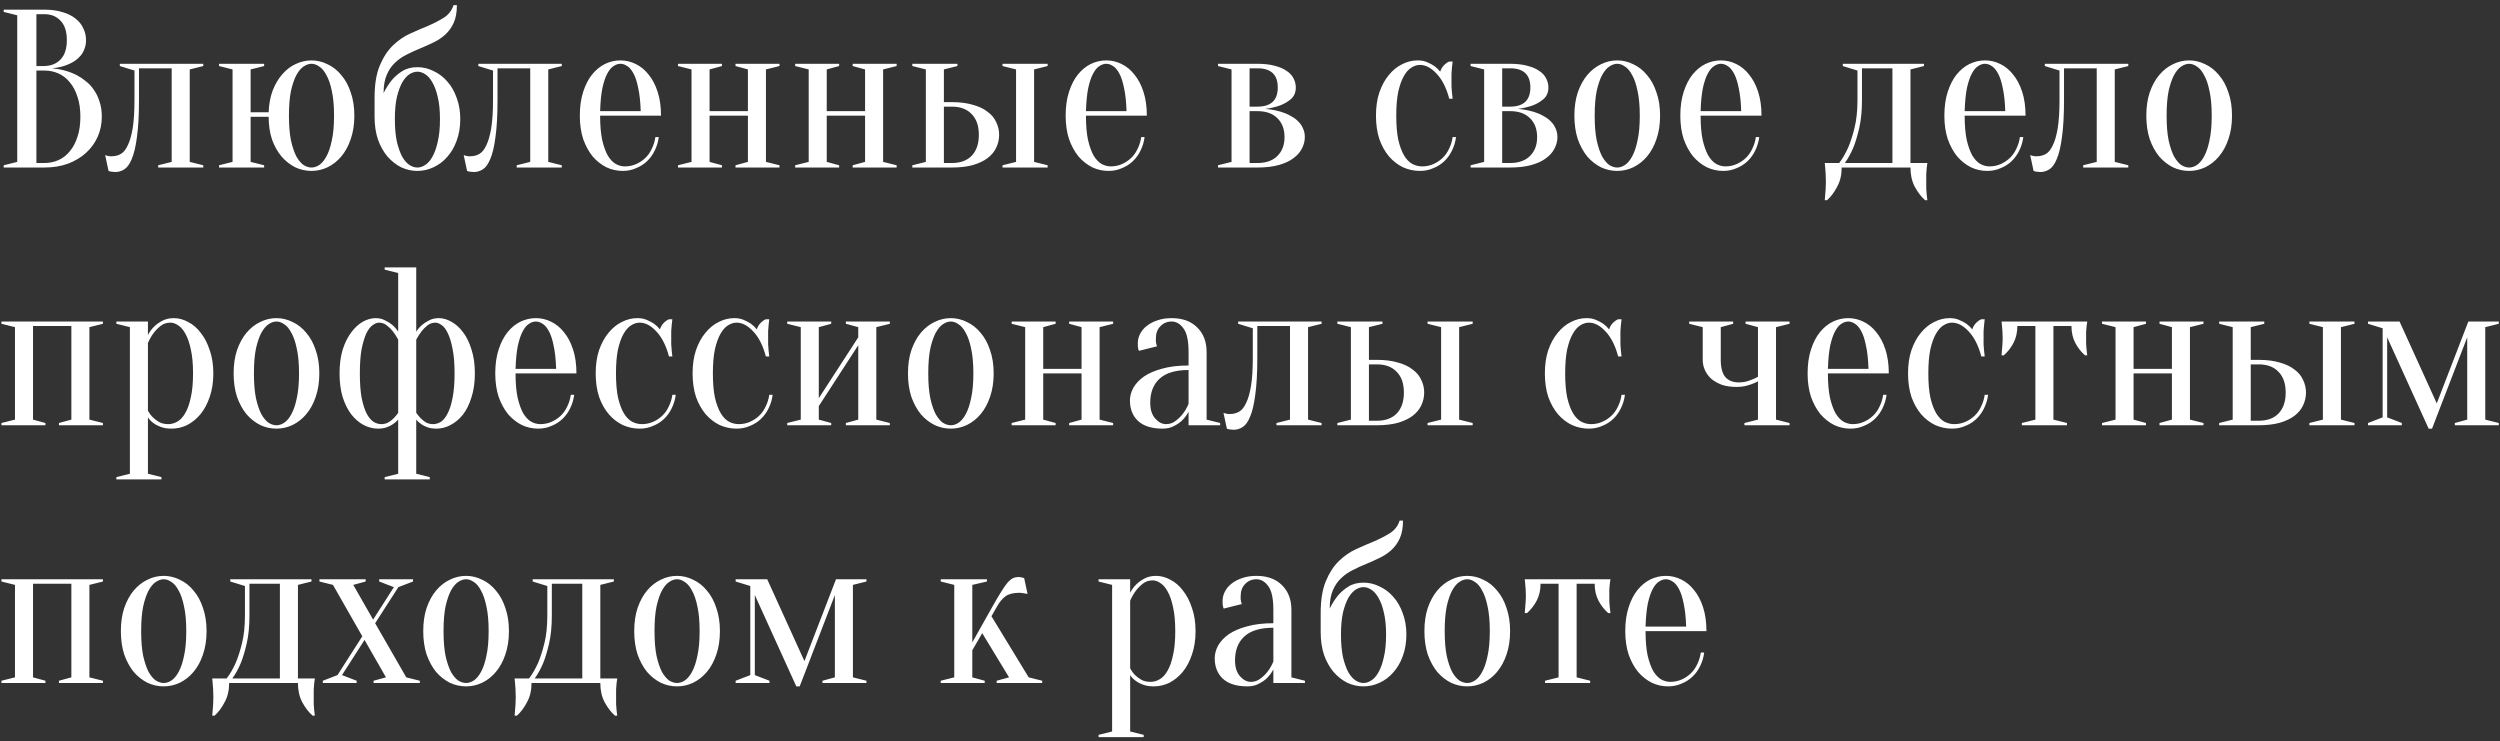 <?xml version="1.0" encoding="UTF-8"?> <svg xmlns="http://www.w3.org/2000/svg" width="388" height="115" viewBox="0 0 388 115" fill="none"><rect x="0" y="0" width="388" height="115" fill="#333333" stroke="none"/> <path d="M0.575 26V25.65L2.675 25.125V2.375L0.575 1.85V1.5H6.875C7.972 1.5 8.917 1.628 9.71 1.885C10.527 2.118 11.203 2.457 11.74 2.9C12.277 3.32 12.673 3.822 12.93 4.405C13.21 4.965 13.35 5.572 13.35 6.225C13.35 6.738 13.268 7.193 13.105 7.59C12.965 7.987 12.767 8.337 12.51 8.64C12.277 8.92 11.997 9.177 11.67 9.41C11.367 9.62 11.052 9.795 10.725 9.935C9.955 10.285 9.08 10.507 8.1 10.6C9.547 10.74 10.83 11.102 11.95 11.685C12.44 11.942 12.907 12.257 13.35 12.63C13.817 12.98 14.225 13.423 14.575 13.96C14.948 14.473 15.24 15.08 15.45 15.78C15.683 16.457 15.8 17.238 15.8 18.125C15.8 19.222 15.59 20.248 15.17 21.205C14.75 22.162 14.143 23.002 13.35 23.725C12.58 24.425 11.647 24.985 10.55 25.405C9.453 25.802 8.228 26 6.875 26H0.575ZM5.65 10.95V25.3H6.875C7.668 25.3 8.403 25.148 9.08 24.845C9.757 24.542 10.34 24.087 10.83 23.48C11.343 22.873 11.74 22.127 12.02 21.24C12.323 20.353 12.475 19.315 12.475 18.125C12.475 16.935 12.323 15.897 12.02 15.01C11.74 14.123 11.343 13.377 10.83 12.77C10.34 12.163 9.757 11.708 9.08 11.405C8.403 11.102 7.668 10.95 6.875 10.95H5.65ZM5.65 10.25H6.875C7.925 10.227 8.765 9.888 9.395 9.235C10.048 8.558 10.375 7.555 10.375 6.225C10.375 4.895 10.048 3.892 9.395 3.215C8.765 2.538 7.925 2.2 6.875 2.2H5.65V10.25ZM18.596 9.9H31.546V10.25L29.446 10.775V25.125L31.546 25.65V26H24.546V25.65L26.646 25.125V10.6H21.571V15.5C21.571 17.857 21.466 19.77 21.256 21.24C21.069 22.71 20.801 23.853 20.451 24.67C20.124 25.463 19.739 26 19.296 26.28C18.853 26.56 18.386 26.7 17.896 26.7C17.756 26.7 17.628 26.688 17.511 26.665C17.394 26.665 17.278 26.653 17.161 26.63C17.044 26.607 16.939 26.572 16.846 26.525L16.321 24.075C16.438 24.122 16.554 24.157 16.671 24.18C16.788 24.203 16.904 24.227 17.021 24.25C17.138 24.25 17.254 24.25 17.371 24.25C17.861 24.25 18.316 24.133 18.736 23.9C19.156 23.667 19.518 23.223 19.821 22.57C20.148 21.917 20.404 21.03 20.591 19.91C20.778 18.767 20.871 17.297 20.871 15.5V10.95L18.596 10.25V9.9ZM48.344 9.375C49.208 9.375 50.036 9.573 50.83 9.97C51.646 10.343 52.358 10.903 52.965 11.65C53.594 12.373 54.084 13.272 54.434 14.345C54.808 15.395 54.995 16.597 54.995 17.95C54.995 19.303 54.808 20.517 54.434 21.59C54.084 22.64 53.594 23.538 52.965 24.285C52.358 25.008 51.646 25.568 50.83 25.965C50.036 26.338 49.208 26.525 48.344 26.525C47.458 26.525 46.618 26.338 45.825 25.965C45.031 25.568 44.319 25.008 43.69 24.285C43.083 23.562 42.593 22.687 42.219 21.66C41.87 20.61 41.694 19.432 41.694 18.125H38.895V25.125L40.995 25.65V26H33.995V25.65L36.094 25.125V10.775L33.995 10.25V9.9H40.995V10.25L38.895 10.775V17.425H41.694C41.741 16.165 41.951 15.033 42.325 14.03C42.721 13.027 43.223 12.187 43.83 11.51C44.436 10.81 45.124 10.285 45.895 9.935C46.688 9.562 47.505 9.375 48.344 9.375ZM48.344 9.9C47.948 9.9 47.539 10.04 47.12 10.32C46.723 10.577 46.349 11.02 45.999 11.65C45.673 12.257 45.393 13.073 45.16 14.1C44.95 15.127 44.844 16.41 44.844 17.95C44.844 19.49 44.95 20.773 45.16 21.8C45.393 22.827 45.673 23.655 45.999 24.285C46.349 24.892 46.723 25.335 47.12 25.615C47.539 25.872 47.948 26 48.344 26C48.741 26 49.138 25.872 49.535 25.615C49.955 25.335 50.328 24.892 50.654 24.285C51.005 23.655 51.285 22.827 51.495 21.8C51.728 20.773 51.844 19.49 51.844 17.95C51.844 16.41 51.728 15.127 51.495 14.1C51.285 13.073 51.005 12.257 50.654 11.65C50.328 11.02 49.955 10.577 49.535 10.32C49.138 10.04 48.741 9.9 48.344 9.9ZM64.784 10.425C65.647 10.425 66.475 10.623 67.269 11.02C68.085 11.393 68.797 11.93 69.404 12.63C70.034 13.33 70.524 14.182 70.874 15.185C71.247 16.165 71.434 17.262 71.434 18.475C71.434 19.712 71.247 20.832 70.874 21.835C70.524 22.815 70.034 23.655 69.404 24.355C68.797 25.055 68.085 25.592 67.269 25.965C66.475 26.338 65.647 26.525 64.784 26.525C63.897 26.525 63.057 26.338 62.264 25.965C61.47 25.568 60.759 25.008 60.129 24.285C59.522 23.562 59.032 22.687 58.659 21.66C58.309 20.61 58.134 19.432 58.134 18.125V15.15C58.134 13.12 58.402 11.463 58.939 10.18C59.475 8.897 60.152 7.858 60.969 7.065C61.785 6.272 62.684 5.653 63.664 5.21C64.644 4.767 65.589 4.358 66.499 3.985C67.409 3.588 68.214 3.168 68.914 2.725C69.637 2.258 70.127 1.617 70.384 0.8H70.909C70.909 1.897 70.745 2.807 70.419 3.53C70.092 4.253 69.66 4.86 69.124 5.35C68.587 5.84 67.98 6.248 67.304 6.575C66.627 6.902 65.927 7.217 65.204 7.52C64.504 7.8 63.815 8.115 63.139 8.465C62.462 8.792 61.855 9.212 61.319 9.725C60.782 10.215 60.35 10.845 60.024 11.615C59.697 12.362 59.534 13.307 59.534 14.45C59.884 13.727 60.304 13.062 60.794 12.455C61.214 11.942 61.75 11.475 62.404 11.055C63.057 10.635 63.85 10.425 64.784 10.425ZM61.284 18.475C61.284 19.875 61.389 21.053 61.599 22.01C61.832 22.967 62.112 23.748 62.439 24.355C62.789 24.938 63.162 25.358 63.559 25.615C63.979 25.872 64.387 26 64.784 26C65.18 26 65.577 25.872 65.974 25.615C66.394 25.358 66.767 24.938 67.094 24.355C67.444 23.748 67.724 22.967 67.934 22.01C68.167 21.053 68.284 19.875 68.284 18.475C68.284 17.122 68.167 15.978 67.934 15.045C67.724 14.112 67.444 13.353 67.094 12.77C66.767 12.187 66.394 11.767 65.974 11.51C65.577 11.253 65.18 11.125 64.784 11.125C64.387 11.125 63.979 11.253 63.559 11.51C63.162 11.767 62.789 12.187 62.439 12.77C62.112 13.353 61.832 14.112 61.599 15.045C61.389 15.978 61.284 17.122 61.284 18.475ZM74.24 9.9H87.19V10.25L85.09 10.775V25.125L87.19 25.65V26H80.19V25.65L82.29 25.125V10.6H77.215V15.5C77.215 17.857 77.11 19.77 76.9 21.24C76.714 22.71 76.445 23.853 76.095 24.67C75.769 25.463 75.384 26 74.94 26.28C74.497 26.56 74.03 26.7 73.54 26.7C73.4 26.7 73.272 26.688 73.155 26.665C73.039 26.665 72.922 26.653 72.805 26.63C72.689 26.607 72.584 26.572 72.49 26.525L71.965 24.075C72.082 24.122 72.199 24.157 72.315 24.18C72.432 24.203 72.549 24.227 72.665 24.25C72.782 24.25 72.899 24.25 73.015 24.25C73.505 24.25 73.96 24.133 74.38 23.9C74.8 23.667 75.162 23.223 75.465 22.57C75.792 21.917 76.049 21.03 76.235 19.91C76.422 18.767 76.515 17.297 76.515 15.5V10.95L74.24 10.25V9.9ZM93.139 17.95C93.139 19.443 93.244 20.692 93.454 21.695C93.687 22.698 93.979 23.515 94.329 24.145C94.702 24.752 95.111 25.183 95.554 25.44C96.021 25.697 96.499 25.825 96.989 25.825C97.596 25.825 98.167 25.708 98.704 25.475C99.241 25.242 99.719 24.927 100.139 24.53C100.559 24.133 100.897 23.655 101.154 23.095C101.434 22.535 101.621 21.928 101.714 21.275H102.239C102.146 22.022 101.936 22.722 101.609 23.375C101.306 24.005 100.909 24.553 100.419 25.02C99.929 25.487 99.357 25.848 98.704 26.105C98.074 26.385 97.386 26.525 96.639 26.525C95.752 26.525 94.912 26.338 94.119 25.965C93.326 25.568 92.614 25.008 91.984 24.285C91.377 23.538 90.887 22.64 90.514 21.59C90.164 20.517 89.989 19.303 89.989 17.95C89.989 16.55 90.164 15.313 90.514 14.24C90.864 13.167 91.319 12.28 91.879 11.58C92.462 10.857 93.127 10.308 93.874 9.935C94.644 9.562 95.449 9.375 96.289 9.375C97.129 9.375 97.922 9.562 98.669 9.935C99.439 10.308 100.104 10.857 100.664 11.58C101.247 12.28 101.714 13.167 102.064 14.24C102.414 15.313 102.589 16.55 102.589 17.95H93.139ZM96.289 9.9C95.939 9.9 95.589 10.017 95.239 10.25C94.889 10.46 94.562 10.845 94.259 11.405C93.956 11.965 93.699 12.723 93.489 13.68C93.302 14.613 93.186 15.803 93.139 17.25H99.439C99.392 15.803 99.264 14.613 99.054 13.68C98.867 12.723 98.622 11.965 98.319 11.405C98.016 10.845 97.689 10.46 97.339 10.25C96.989 10.017 96.639 9.9 96.289 9.9ZM114.15 10.25V9.9H120.975V10.25L118.875 10.775V25.125L120.975 25.65V26H114.15V25.65L116.075 25.125V17.95H110.125V25.125L112.05 25.65V26H105.225V25.65L107.325 25.125V10.775L105.225 10.25V9.9H112.05V10.25L110.125 10.775V17.25H116.075V10.775L114.15 10.25ZM132.334 10.25V9.9H139.159V10.25L137.059 10.775V25.125L139.159 25.65V26H132.334V25.65L134.259 25.125V17.95H128.309V25.125L130.234 25.65V26H123.409V25.65L125.509 25.125V10.775L123.409 10.25V9.9H130.234V10.25L128.309 10.775V17.25H134.259V10.775L132.334 10.25ZM147.717 15.85C148.977 15.85 150.074 15.99 151.007 16.27C151.941 16.527 152.699 16.888 153.282 17.355C153.889 17.798 154.332 18.335 154.612 18.965C154.916 19.572 155.067 20.225 155.067 20.925C155.067 21.625 154.916 22.29 154.612 22.92C154.332 23.527 153.889 24.063 153.282 24.53C152.699 24.973 151.941 25.335 151.007 25.615C150.074 25.872 148.977 26 147.717 26H141.592V25.65L143.692 25.125V10.775L141.592 10.25V9.9H148.592V10.25L146.492 10.775V15.85H147.717ZM146.492 16.55V25.3H147.717C149.047 25.3 150.074 24.927 150.797 24.18C151.544 23.41 151.917 22.325 151.917 20.925C151.917 19.525 151.544 18.452 150.797 17.705C150.074 16.935 149.047 16.55 147.717 16.55H146.492ZM160.492 25.125L162.592 25.65V26H155.592V25.65L157.692 25.125V10.775L155.592 10.25V9.9H162.592V10.25L160.492 10.775V25.125ZM168.539 17.95C168.539 19.443 168.644 20.692 168.854 21.695C169.088 22.698 169.379 23.515 169.729 24.145C170.103 24.752 170.511 25.183 170.954 25.44C171.421 25.697 171.899 25.825 172.389 25.825C172.996 25.825 173.568 25.708 174.104 25.475C174.641 25.242 175.119 24.927 175.539 24.53C175.959 24.133 176.298 23.655 176.554 23.095C176.834 22.535 177.021 21.928 177.114 21.275H177.639C177.546 22.022 177.336 22.722 177.009 23.375C176.706 24.005 176.309 24.553 175.819 25.02C175.329 25.487 174.758 25.848 174.104 26.105C173.474 26.385 172.786 26.525 172.039 26.525C171.153 26.525 170.313 26.338 169.519 25.965C168.726 25.568 168.014 25.008 167.384 24.285C166.778 23.538 166.288 22.64 165.914 21.59C165.564 20.517 165.389 19.303 165.389 17.95C165.389 16.55 165.564 15.313 165.914 14.24C166.264 13.167 166.719 12.28 167.279 11.58C167.863 10.857 168.528 10.308 169.274 9.935C170.044 9.562 170.849 9.375 171.689 9.375C172.529 9.375 173.323 9.562 174.069 9.935C174.839 10.308 175.504 10.857 176.064 11.58C176.648 12.28 177.114 13.167 177.464 14.24C177.814 15.313 177.989 16.55 177.989 17.95H168.539ZM171.689 9.9C171.339 9.9 170.989 10.017 170.639 10.25C170.289 10.46 169.963 10.845 169.659 11.405C169.356 11.965 169.099 12.723 168.889 13.68C168.703 14.613 168.586 15.803 168.539 17.25H174.839C174.793 15.803 174.664 14.613 174.454 13.68C174.268 12.723 174.023 11.965 173.719 11.405C173.416 10.845 173.089 10.46 172.739 10.25C172.389 10.017 172.039 9.9 171.689 9.9ZM189.034 25.65L191.134 25.125V10.775L189.034 10.25V9.9H195.159C196.209 9.9 197.107 10.005 197.854 10.215C198.6 10.402 199.219 10.67 199.709 11.02C200.199 11.347 200.549 11.732 200.759 12.175C200.992 12.618 201.109 13.085 201.109 13.575C201.109 14.322 200.864 14.917 200.374 15.36C199.884 15.78 199.335 16.107 198.729 16.34C198.029 16.597 197.247 16.783 196.384 16.9C197.504 16.993 198.519 17.215 199.429 17.565C199.802 17.705 200.175 17.892 200.549 18.125C200.922 18.335 201.249 18.592 201.529 18.895C201.832 19.198 202.065 19.548 202.229 19.945C202.415 20.342 202.509 20.785 202.509 21.275C202.509 21.882 202.357 22.477 202.054 23.06C201.774 23.62 201.33 24.122 200.724 24.565C200.14 25.008 199.382 25.358 198.449 25.615C197.515 25.872 196.419 26 195.159 26H189.034V25.65ZM193.934 10.6V16.55H195.159C197.259 16.55 198.309 15.558 198.309 13.575C198.309 11.592 197.259 10.6 195.159 10.6H193.934ZM193.934 25.3H195.159C196.489 25.3 197.515 24.938 198.239 24.215C198.985 23.492 199.359 22.512 199.359 21.275C199.359 20.038 198.985 19.058 198.239 18.335C197.515 17.612 196.489 17.25 195.159 17.25H193.934V25.3ZM220.374 10.075C219.93 10.075 219.487 10.215 219.044 10.495C218.624 10.752 218.239 11.183 217.889 11.79C217.539 12.397 217.247 13.202 217.014 14.205C216.804 15.208 216.699 16.457 216.699 17.95C216.699 19.443 216.804 20.692 217.014 21.695C217.247 22.698 217.55 23.515 217.924 24.145C218.297 24.752 218.717 25.183 219.184 25.44C219.674 25.697 220.187 25.825 220.724 25.825C221.33 25.825 221.902 25.708 222.439 25.475C222.975 25.242 223.454 24.927 223.874 24.53C224.294 24.133 224.632 23.655 224.889 23.095C225.169 22.535 225.355 21.928 225.449 21.275H225.974C225.88 22.022 225.67 22.722 225.344 23.375C225.04 24.005 224.644 24.553 224.154 25.02C223.664 25.487 223.092 25.848 222.439 26.105C221.809 26.385 221.12 26.525 220.374 26.525C219.464 26.525 218.589 26.338 217.749 25.965C216.932 25.568 216.209 25.008 215.579 24.285C214.949 23.538 214.447 22.64 214.074 21.59C213.724 20.517 213.549 19.303 213.549 17.95C213.549 16.597 213.724 15.395 214.074 14.345C214.447 13.272 214.937 12.373 215.544 11.65C216.15 10.903 216.839 10.343 217.609 9.97C218.379 9.573 219.184 9.375 220.024 9.375C220.584 9.375 221.074 9.468 221.494 9.655C221.937 9.842 222.31 10.04 222.614 10.25C222.964 10.507 223.267 10.798 223.524 11.125C223.617 10.775 223.804 10.448 224.084 10.145C224.387 9.842 224.667 9.643 224.924 9.55H225.449C225.402 9.853 225.367 10.168 225.344 10.495C225.32 10.775 225.297 11.078 225.274 11.405C225.274 11.732 225.274 12.047 225.274 12.35C225.274 12.7 225.274 13.062 225.274 13.435C225.297 13.785 225.32 14.1 225.344 14.38C225.367 14.707 225.402 15.022 225.449 15.325H224.924C224.48 13.645 223.827 12.35 222.964 11.44C222.124 10.53 221.26 10.075 220.374 10.075ZM228.238 25.65L230.338 25.125V10.775L228.238 10.25V9.9H234.363C235.413 9.9 236.311 10.005 237.058 10.215C237.804 10.402 238.423 10.67 238.913 11.02C239.403 11.347 239.753 11.732 239.963 12.175C240.196 12.618 240.313 13.085 240.313 13.575C240.313 14.322 240.068 14.917 239.578 15.36C239.088 15.78 238.539 16.107 237.933 16.34C237.233 16.597 236.451 16.783 235.588 16.9C236.708 16.993 237.723 17.215 238.633 17.565C239.006 17.705 239.379 17.892 239.753 18.125C240.126 18.335 240.453 18.592 240.733 18.895C241.036 19.198 241.269 19.548 241.433 19.945C241.619 20.342 241.713 20.785 241.713 21.275C241.713 21.882 241.561 22.477 241.258 23.06C240.978 23.62 240.534 24.122 239.928 24.565C239.344 25.008 238.586 25.358 237.653 25.615C236.719 25.872 235.623 26 234.363 26H228.238V25.65ZM233.138 10.6V16.55H234.363C236.463 16.55 237.513 15.558 237.513 13.575C237.513 11.592 236.463 10.6 234.363 10.6H233.138ZM233.138 25.3H234.363C235.693 25.3 236.719 24.938 237.443 24.215C238.189 23.492 238.563 22.512 238.563 21.275C238.563 20.038 238.189 19.058 237.443 18.335C236.719 17.612 235.693 17.25 234.363 17.25H233.138V25.3ZM250.995 9.9C250.598 9.9 250.19 10.04 249.77 10.32C249.373 10.577 249 11.02 248.65 11.65C248.323 12.257 248.043 13.073 247.81 14.1C247.6 15.127 247.495 16.41 247.495 17.95C247.495 19.49 247.6 20.773 247.81 21.8C248.043 22.827 248.323 23.655 248.65 24.285C249 24.892 249.373 25.335 249.77 25.615C250.19 25.872 250.598 26 250.995 26C251.391 26 251.788 25.872 252.185 25.615C252.605 25.335 252.978 24.892 253.305 24.285C253.655 23.655 253.935 22.827 254.145 21.8C254.378 20.773 254.495 19.49 254.495 17.95C254.495 16.41 254.378 15.127 254.145 14.1C253.935 13.073 253.655 12.257 253.305 11.65C252.978 11.02 252.605 10.577 252.185 10.32C251.788 10.04 251.391 9.9 250.995 9.9ZM250.995 9.375C251.858 9.375 252.686 9.573 253.48 9.97C254.296 10.343 255.008 10.903 255.615 11.65C256.245 12.373 256.735 13.272 257.085 14.345C257.458 15.395 257.645 16.597 257.645 17.95C257.645 19.303 257.458 20.517 257.085 21.59C256.735 22.64 256.245 23.538 255.615 24.285C255.008 25.008 254.296 25.568 253.48 25.965C252.686 26.338 251.858 26.525 250.995 26.525C250.108 26.525 249.268 26.338 248.475 25.965C247.681 25.568 246.97 25.008 246.34 24.285C245.733 23.538 245.243 22.64 244.87 21.59C244.52 20.517 244.345 19.303 244.345 17.95C244.345 16.597 244.52 15.395 244.87 14.345C245.243 13.272 245.733 12.373 246.34 11.65C246.97 10.903 247.681 10.343 248.475 9.97C249.268 9.573 250.108 9.375 250.995 9.375ZM263.935 17.95C263.935 19.443 264.04 20.692 264.25 21.695C264.483 22.698 264.775 23.515 265.125 24.145C265.498 24.752 265.907 25.183 266.35 25.44C266.817 25.697 267.295 25.825 267.785 25.825C268.392 25.825 268.963 25.708 269.5 25.475C270.037 25.242 270.515 24.927 270.935 24.53C271.355 24.133 271.693 23.655 271.95 23.095C272.23 22.535 272.417 21.928 272.51 21.275H273.035C272.942 22.022 272.732 22.722 272.405 23.375C272.102 24.005 271.705 24.553 271.215 25.02C270.725 25.487 270.153 25.848 269.5 26.105C268.87 26.385 268.182 26.525 267.435 26.525C266.548 26.525 265.708 26.338 264.915 25.965C264.122 25.568 263.41 25.008 262.78 24.285C262.173 23.538 261.683 22.64 261.31 21.59C260.96 20.517 260.785 19.303 260.785 17.95C260.785 16.55 260.96 15.313 261.31 14.24C261.66 13.167 262.115 12.28 262.675 11.58C263.258 10.857 263.923 10.308 264.67 9.935C265.44 9.562 266.245 9.375 267.085 9.375C267.925 9.375 268.718 9.562 269.465 9.935C270.235 10.308 270.9 10.857 271.46 11.58C272.043 12.28 272.51 13.167 272.86 14.24C273.21 15.313 273.385 16.55 273.385 17.95H263.935ZM267.085 9.9C266.735 9.9 266.385 10.017 266.035 10.25C265.685 10.46 265.358 10.845 265.055 11.405C264.752 11.965 264.495 12.723 264.285 13.68C264.098 14.613 263.982 15.803 263.935 17.25H270.235C270.188 15.803 270.06 14.613 269.85 13.68C269.663 12.723 269.418 11.965 269.115 11.405C268.812 10.845 268.485 10.46 268.135 10.25C267.785 10.017 267.435 9.9 267.085 9.9ZM285.444 25.3C285.957 24.623 286.424 23.818 286.844 22.885C287.194 22.068 287.521 21.053 287.824 19.84C288.127 18.627 288.279 17.18 288.279 15.5V10.95L286.004 10.25V9.9H298.604V10.25L296.504 10.775V25.3H299.129C299.082 25.533 299.047 25.79 299.024 26.07C299.001 26.327 298.977 26.642 298.954 27.015C298.954 27.388 298.954 27.808 298.954 28.275C298.954 28.625 298.954 28.963 298.954 29.29C298.977 29.64 299.001 29.943 299.024 30.2C299.047 30.503 299.082 30.795 299.129 31.075H298.779C298.172 30.538 297.636 29.838 297.169 28.975C296.726 28.135 296.504 27.143 296.504 26H285.829C285.829 27.143 285.596 28.135 285.129 28.975C284.686 29.838 284.161 30.538 283.554 31.075H283.204C283.227 30.795 283.251 30.503 283.274 30.2C283.297 29.943 283.321 29.64 283.344 29.29C283.367 28.963 283.379 28.625 283.379 28.275C283.379 27.808 283.367 27.388 283.344 27.015C283.321 26.642 283.297 26.327 283.274 26.07C283.251 25.79 283.227 25.533 283.204 25.3H285.444ZM293.704 25.3V10.6H288.979V15.5C288.979 17.18 288.839 18.627 288.559 19.84C288.279 21.053 287.976 22.068 287.649 22.885C287.252 23.818 286.809 24.623 286.319 25.3H293.704ZM304.916 17.95C304.916 19.443 305.021 20.692 305.231 21.695C305.465 22.698 305.756 23.515 306.106 24.145C306.48 24.752 306.888 25.183 307.331 25.44C307.798 25.697 308.276 25.825 308.766 25.825C309.373 25.825 309.945 25.708 310.481 25.475C311.018 25.242 311.496 24.927 311.916 24.53C312.336 24.133 312.675 23.655 312.931 23.095C313.211 22.535 313.398 21.928 313.491 21.275H314.016C313.923 22.022 313.713 22.722 313.386 23.375C313.083 24.005 312.686 24.553 312.196 25.02C311.706 25.487 311.135 25.848 310.481 26.105C309.851 26.385 309.163 26.525 308.416 26.525C307.53 26.525 306.69 26.338 305.896 25.965C305.103 25.568 304.391 25.008 303.761 24.285C303.155 23.538 302.665 22.64 302.291 21.59C301.941 20.517 301.766 19.303 301.766 17.95C301.766 16.55 301.941 15.313 302.291 14.24C302.641 13.167 303.096 12.28 303.656 11.58C304.24 10.857 304.905 10.308 305.651 9.935C306.421 9.562 307.226 9.375 308.066 9.375C308.906 9.375 309.7 9.562 310.446 9.935C311.216 10.308 311.881 10.857 312.441 11.58C313.025 12.28 313.491 13.167 313.841 14.24C314.191 15.313 314.366 16.55 314.366 17.95H304.916ZM308.066 9.9C307.716 9.9 307.366 10.017 307.016 10.25C306.666 10.46 306.34 10.845 306.036 11.405C305.733 11.965 305.476 12.723 305.266 13.68C305.08 14.613 304.963 15.803 304.916 17.25H311.216C311.17 15.803 311.041 14.613 310.831 13.68C310.645 12.723 310.4 11.965 310.096 11.405C309.793 10.845 309.466 10.46 309.116 10.25C308.766 10.017 308.416 9.9 308.066 9.9ZM317.361 9.9H330.311V10.25L328.211 10.775V25.125L330.311 25.65V26H323.311V25.65L325.411 25.125V10.6H320.336V15.5C320.336 17.857 320.231 19.77 320.021 21.24C319.834 22.71 319.566 23.853 319.216 24.67C318.889 25.463 318.504 26 318.061 26.28C317.617 26.56 317.151 26.7 316.661 26.7C316.521 26.7 316.392 26.688 316.276 26.665C316.159 26.665 316.042 26.653 315.926 26.63C315.809 26.607 315.704 26.572 315.611 26.525L315.086 24.075C315.202 24.122 315.319 24.157 315.436 24.18C315.552 24.203 315.669 24.227 315.786 24.25C315.902 24.25 316.019 24.25 316.136 24.25C316.626 24.25 317.081 24.133 317.501 23.9C317.921 23.667 318.282 23.223 318.586 22.57C318.912 21.917 319.169 21.03 319.356 19.91C319.542 18.767 319.636 17.297 319.636 15.5V10.95L317.361 10.25V9.9ZM339.759 9.9C339.363 9.9 338.954 10.04 338.534 10.32C338.138 10.577 337.764 11.02 337.414 11.65C337.088 12.257 336.808 13.073 336.574 14.1C336.364 15.127 336.259 16.41 336.259 17.95C336.259 19.49 336.364 20.773 336.574 21.8C336.808 22.827 337.088 23.655 337.414 24.285C337.764 24.892 338.138 25.335 338.534 25.615C338.954 25.872 339.363 26 339.759 26C340.156 26 340.553 25.872 340.949 25.615C341.369 25.335 341.743 24.892 342.069 24.285C342.419 23.655 342.699 22.827 342.909 21.8C343.143 20.773 343.259 19.49 343.259 17.95C343.259 16.41 343.143 15.127 342.909 14.1C342.699 13.073 342.419 12.257 342.069 11.65C341.743 11.02 341.369 10.577 340.949 10.32C340.553 10.04 340.156 9.9 339.759 9.9ZM339.759 9.375C340.623 9.375 341.451 9.573 342.244 9.97C343.061 10.343 343.773 10.903 344.379 11.65C345.009 12.373 345.499 13.272 345.849 14.345C346.223 15.395 346.409 16.597 346.409 17.95C346.409 19.303 346.223 20.517 345.849 21.59C345.499 22.64 345.009 23.538 344.379 24.285C343.773 25.008 343.061 25.568 342.244 25.965C341.451 26.338 340.623 26.525 339.759 26.525C338.873 26.525 338.033 26.338 337.239 25.965C336.446 25.568 335.734 25.008 335.104 24.285C334.498 23.538 334.008 22.64 333.634 21.59C333.284 20.517 333.109 19.303 333.109 17.95C333.109 16.597 333.284 15.395 333.634 14.345C334.008 13.272 334.498 12.373 335.104 11.65C335.734 10.903 336.446 10.343 337.239 9.97C338.033 9.573 338.873 9.375 339.759 9.375ZM0.225 49.9H15.975V50.25L13.875 50.775V65.125L15.975 65.65V66H9.15V65.65L11.075 65.125V50.6H5.125V65.125L7.05 65.65V66H0.225V65.65L2.325 65.125V50.775L0.225 50.25V49.9ZM20.159 50.775L18.059 50.25V49.9H22.959V52C23.192 51.533 23.507 51.102 23.904 50.705C24.23 50.378 24.65 50.075 25.164 49.795C25.677 49.515 26.284 49.375 26.984 49.375C27.73 49.375 28.465 49.573 29.189 49.97C29.935 50.343 30.589 50.903 31.149 51.65C31.732 52.373 32.199 53.272 32.549 54.345C32.922 55.395 33.109 56.597 33.109 57.95C33.109 59.303 32.922 60.517 32.549 61.59C32.199 62.64 31.72 63.538 31.114 64.285C30.507 65.008 29.819 65.568 29.049 65.965C28.279 66.338 27.474 66.525 26.634 66.525C25.957 66.525 25.385 66.432 24.919 66.245C24.475 66.082 24.102 65.883 23.799 65.65C23.449 65.393 23.169 65.102 22.959 64.775V73.525L25.059 74.05V74.4H18.059V74.05L20.159 73.525V50.775ZM26.109 65.825C26.599 65.825 27.065 65.697 27.509 65.44C27.975 65.183 28.384 64.752 28.734 64.145C29.107 63.515 29.399 62.698 29.609 61.695C29.842 60.692 29.959 59.443 29.959 57.95C29.959 56.457 29.842 55.208 29.609 54.205C29.399 53.202 29.119 52.397 28.769 51.79C28.442 51.183 28.069 50.752 27.649 50.495C27.252 50.215 26.855 50.075 26.459 50.075C25.875 50.075 25.374 50.238 24.954 50.565C24.534 50.892 24.172 51.253 23.869 51.65C23.519 52.117 23.215 52.642 22.959 53.225V63.725C23.169 64.122 23.425 64.472 23.729 64.775C23.985 65.032 24.312 65.277 24.709 65.51C25.105 65.72 25.572 65.825 26.109 65.825ZM42.909 49.9C42.512 49.9 42.104 50.04 41.684 50.32C41.287 50.577 40.914 51.02 40.564 51.65C40.237 52.257 39.957 53.073 39.724 54.1C39.514 55.127 39.409 56.41 39.409 57.95C39.409 59.49 39.514 60.773 39.724 61.8C39.957 62.827 40.237 63.655 40.564 64.285C40.914 64.892 41.287 65.335 41.684 65.615C42.104 65.872 42.512 66 42.909 66C43.305 66 43.702 65.872 44.099 65.615C44.519 65.335 44.892 64.892 45.219 64.285C45.569 63.655 45.849 62.827 46.059 61.8C46.292 60.773 46.409 59.49 46.409 57.95C46.409 56.41 46.292 55.127 46.059 54.1C45.849 53.073 45.569 52.257 45.219 51.65C44.892 51.02 44.519 50.577 44.099 50.32C43.702 50.04 43.305 49.9 42.909 49.9ZM42.909 49.375C43.772 49.375 44.6 49.573 45.394 49.97C46.21 50.343 46.922 50.903 47.529 51.65C48.159 52.373 48.649 53.272 48.999 54.345C49.372 55.395 49.559 56.597 49.559 57.95C49.559 59.303 49.372 60.517 48.999 61.59C48.649 62.64 48.159 63.538 47.529 64.285C46.922 65.008 46.21 65.568 45.394 65.965C44.6 66.338 43.772 66.525 42.909 66.525C42.022 66.525 41.182 66.338 40.389 65.965C39.595 65.568 38.884 65.008 38.254 64.285C37.647 63.538 37.157 62.64 36.784 61.59C36.434 60.517 36.259 59.303 36.259 57.95C36.259 56.597 36.434 55.395 36.784 54.345C37.157 53.272 37.647 52.373 38.254 51.65C38.884 50.903 39.595 50.343 40.389 49.97C41.182 49.573 42.022 49.375 42.909 49.375ZM67.224 65.825C67.621 65.825 68.017 65.708 68.414 65.475C68.811 65.218 69.161 64.787 69.464 64.18C69.791 63.573 70.047 62.768 70.234 61.765C70.444 60.762 70.549 59.49 70.549 57.95C70.549 56.41 70.444 55.138 70.234 54.135C70.047 53.132 69.802 52.327 69.499 51.72C69.219 51.113 68.904 50.693 68.554 50.46C68.204 50.203 67.877 50.075 67.574 50.075C67.131 50.075 66.722 50.215 66.349 50.495C65.999 50.775 65.696 51.078 65.439 51.405C65.136 51.802 64.856 52.233 64.599 52.7V64.075C64.832 64.402 65.077 64.693 65.334 64.95C65.567 65.183 65.836 65.393 66.139 65.58C66.466 65.743 66.827 65.825 67.224 65.825ZM59.174 65.825C59.571 65.825 59.921 65.743 60.224 65.58C60.551 65.393 60.831 65.183 61.064 64.95C61.321 64.693 61.566 64.402 61.799 64.075V52.7C61.542 52.233 61.262 51.802 60.959 51.405C60.702 51.078 60.387 50.775 60.014 50.495C59.664 50.215 59.267 50.075 58.824 50.075C58.521 50.075 58.194 50.203 57.844 50.46C57.494 50.693 57.167 51.113 56.864 51.72C56.584 52.327 56.339 53.132 56.129 54.135C55.942 55.138 55.849 56.41 55.849 57.95C55.849 59.49 55.942 60.762 56.129 61.765C56.339 62.768 56.596 63.573 56.899 64.18C57.226 64.787 57.587 65.218 57.984 65.475C58.381 65.708 58.777 65.825 59.174 65.825ZM61.799 42.375L59.699 41.85V41.5H64.599V51.475C64.856 51.078 65.159 50.728 65.509 50.425C65.812 50.168 66.174 49.935 66.594 49.725C67.014 49.492 67.516 49.375 68.099 49.375C68.752 49.375 69.406 49.562 70.059 49.935C70.736 50.308 71.342 50.857 71.879 51.58C72.416 52.28 72.847 53.167 73.174 54.24C73.524 55.313 73.699 56.55 73.699 57.95C73.699 59.35 73.524 60.587 73.174 61.66C72.847 62.733 72.404 63.632 71.844 64.355C71.284 65.055 70.642 65.592 69.919 65.965C69.219 66.338 68.496 66.525 67.749 66.525C67.212 66.525 66.746 66.455 66.349 66.315C65.952 66.175 65.626 66.012 65.369 65.825C65.066 65.615 64.809 65.382 64.599 65.125V73.525L66.699 74.05V74.4H59.699V74.05L61.799 73.525V65.125C61.566 65.382 61.297 65.615 60.994 65.825C60.737 66.012 60.411 66.175 60.014 66.315C59.641 66.455 59.186 66.525 58.649 66.525C57.902 66.525 57.167 66.338 56.444 65.965C55.744 65.592 55.114 65.055 54.554 64.355C53.994 63.632 53.539 62.733 53.189 61.66C52.862 60.587 52.699 59.35 52.699 57.95C52.699 56.55 52.862 55.313 53.189 54.24C53.539 53.167 53.982 52.28 54.519 51.58C55.056 50.857 55.651 50.308 56.304 49.935C56.981 49.562 57.646 49.375 58.299 49.375C58.859 49.375 59.349 49.492 59.769 49.725C60.212 49.935 60.586 50.168 60.889 50.425C61.239 50.728 61.542 51.078 61.799 51.475V42.375ZM80.014 57.95C80.014 59.443 80.119 60.692 80.329 61.695C80.562 62.698 80.854 63.515 81.204 64.145C81.577 64.752 81.986 65.183 82.429 65.44C82.896 65.697 83.374 65.825 83.864 65.825C84.471 65.825 85.042 65.708 85.579 65.475C86.116 65.242 86.594 64.927 87.014 64.53C87.434 64.133 87.772 63.655 88.029 63.095C88.309 62.535 88.496 61.928 88.589 61.275H89.114C89.021 62.022 88.811 62.722 88.484 63.375C88.181 64.005 87.784 64.553 87.294 65.02C86.804 65.487 86.232 65.848 85.579 66.105C84.949 66.385 84.261 66.525 83.514 66.525C82.627 66.525 81.787 66.338 80.994 65.965C80.201 65.568 79.489 65.008 78.859 64.285C78.252 63.538 77.762 62.64 77.389 61.59C77.039 60.517 76.864 59.303 76.864 57.95C76.864 56.55 77.039 55.313 77.389 54.24C77.739 53.167 78.194 52.28 78.754 51.58C79.337 50.857 80.002 50.308 80.749 49.935C81.519 49.562 82.324 49.375 83.164 49.375C84.004 49.375 84.797 49.562 85.544 49.935C86.314 50.308 86.979 50.857 87.539 51.58C88.122 52.28 88.589 53.167 88.939 54.24C89.289 55.313 89.464 56.55 89.464 57.95H80.014ZM83.164 49.9C82.814 49.9 82.464 50.017 82.114 50.25C81.764 50.46 81.437 50.845 81.134 51.405C80.831 51.965 80.574 52.723 80.364 53.68C80.177 54.613 80.061 55.803 80.014 57.25H86.314C86.267 55.803 86.139 54.613 85.929 53.68C85.742 52.723 85.497 51.965 85.194 51.405C84.891 50.845 84.564 50.46 84.214 50.25C83.864 50.017 83.514 49.9 83.164 49.9ZM99.275 50.075C98.832 50.075 98.388 50.215 97.945 50.495C97.525 50.752 97.14 51.183 96.79 51.79C96.44 52.397 96.148 53.202 95.915 54.205C95.705 55.208 95.6 56.457 95.6 57.95C95.6 59.443 95.705 60.692 95.915 61.695C96.148 62.698 96.452 63.515 96.825 64.145C97.198 64.752 97.618 65.183 98.085 65.44C98.575 65.697 99.088 65.825 99.625 65.825C100.232 65.825 100.803 65.708 101.34 65.475C101.877 65.242 102.355 64.927 102.775 64.53C103.195 64.133 103.533 63.655 103.79 63.095C104.07 62.535 104.257 61.928 104.35 61.275H104.875C104.782 62.022 104.572 62.722 104.245 63.375C103.942 64.005 103.545 64.553 103.055 65.02C102.565 65.487 101.993 65.848 101.34 66.105C100.71 66.385 100.022 66.525 99.275 66.525C98.365 66.525 97.49 66.338 96.65 65.965C95.833 65.568 95.11 65.008 94.48 64.285C93.85 63.538 93.348 62.64 92.975 61.59C92.625 60.517 92.45 59.303 92.45 57.95C92.45 56.597 92.625 55.395 92.975 54.345C93.348 53.272 93.838 52.373 94.445 51.65C95.052 50.903 95.74 50.343 96.51 49.97C97.28 49.573 98.085 49.375 98.925 49.375C99.485 49.375 99.975 49.468 100.395 49.655C100.838 49.842 101.212 50.04 101.515 50.25C101.865 50.507 102.168 50.798 102.425 51.125C102.518 50.775 102.705 50.448 102.985 50.145C103.288 49.842 103.568 49.643 103.825 49.55H104.35C104.303 49.853 104.268 50.168 104.245 50.495C104.222 50.775 104.198 51.078 104.175 51.405C104.175 51.732 104.175 52.047 104.175 52.35C104.175 52.7 104.175 53.062 104.175 53.435C104.198 53.785 104.222 54.1 104.245 54.38C104.268 54.707 104.303 55.022 104.35 55.325H103.825C103.382 53.645 102.728 52.35 101.865 51.44C101.025 50.53 100.162 50.075 99.275 50.075ZM114.314 50.075C113.871 50.075 113.427 50.215 112.984 50.495C112.564 50.752 112.179 51.183 111.829 51.79C111.479 52.397 111.187 53.202 110.954 54.205C110.744 55.208 110.639 56.457 110.639 57.95C110.639 59.443 110.744 60.692 110.954 61.695C111.187 62.698 111.491 63.515 111.864 64.145C112.237 64.752 112.657 65.183 113.124 65.44C113.614 65.697 114.127 65.825 114.664 65.825C115.271 65.825 115.842 65.708 116.379 65.475C116.916 65.242 117.394 64.927 117.814 64.53C118.234 64.133 118.572 63.655 118.829 63.095C119.109 62.535 119.296 61.928 119.389 61.275H119.914C119.821 62.022 119.611 62.722 119.284 63.375C118.981 64.005 118.584 64.553 118.094 65.02C117.604 65.487 117.032 65.848 116.379 66.105C115.749 66.385 115.061 66.525 114.314 66.525C113.404 66.525 112.529 66.338 111.689 65.965C110.872 65.568 110.149 65.008 109.519 64.285C108.889 63.538 108.387 62.64 108.014 61.59C107.664 60.517 107.489 59.303 107.489 57.95C107.489 56.597 107.664 55.395 108.014 54.345C108.387 53.272 108.877 52.373 109.484 51.65C110.091 50.903 110.779 50.343 111.549 49.97C112.319 49.573 113.124 49.375 113.964 49.375C114.524 49.375 115.014 49.468 115.434 49.655C115.877 49.842 116.251 50.04 116.554 50.25C116.904 50.507 117.207 50.798 117.464 51.125C117.557 50.775 117.744 50.448 118.024 50.145C118.327 49.842 118.607 49.643 118.864 49.55H119.389C119.342 49.853 119.307 50.168 119.284 50.495C119.261 50.775 119.237 51.078 119.214 51.405C119.214 51.732 119.214 52.047 119.214 52.35C119.214 52.7 119.214 53.062 119.214 53.435C119.237 53.785 119.261 54.1 119.284 54.38C119.307 54.707 119.342 55.022 119.389 55.325H118.864C118.421 53.645 117.767 52.35 116.904 51.44C116.064 50.53 115.201 50.075 114.314 50.075ZM131.278 50.25V49.9H138.103V50.25L136.003 50.775V65.125L138.103 65.65V66H131.278V65.65L133.203 65.125V53.575L127.078 63.025V65.125L129.003 65.65V66H122.178V65.65L124.278 65.125V50.775L122.178 50.25V49.9H129.003V50.25L127.078 50.775V61.8L133.203 52.35V50.775L131.278 50.25ZM147.567 49.9C147.17 49.9 146.762 50.04 146.342 50.32C145.945 50.577 145.572 51.02 145.222 51.65C144.895 52.257 144.615 53.073 144.382 54.1C144.172 55.127 144.067 56.41 144.067 57.95C144.067 59.49 144.172 60.773 144.382 61.8C144.615 62.827 144.895 63.655 145.222 64.285C145.572 64.892 145.945 65.335 146.342 65.615C146.762 65.872 147.17 66 147.567 66C147.963 66 148.36 65.872 148.757 65.615C149.177 65.335 149.55 64.892 149.877 64.285C150.227 63.655 150.507 62.827 150.717 61.8C150.95 60.773 151.067 59.49 151.067 57.95C151.067 56.41 150.95 55.127 150.717 54.1C150.507 53.073 150.227 52.257 149.877 51.65C149.55 51.02 149.177 50.577 148.757 50.32C148.36 50.04 147.963 49.9 147.567 49.9ZM147.567 49.375C148.43 49.375 149.258 49.573 150.052 49.97C150.868 50.343 151.58 50.903 152.187 51.65C152.817 52.373 153.307 53.272 153.657 54.345C154.03 55.395 154.217 56.597 154.217 57.95C154.217 59.303 154.03 60.517 153.657 61.59C153.307 62.64 152.817 63.538 152.187 64.285C151.58 65.008 150.868 65.568 150.052 65.965C149.258 66.338 148.43 66.525 147.567 66.525C146.68 66.525 145.84 66.338 145.047 65.965C144.253 65.568 143.542 65.008 142.912 64.285C142.305 63.538 141.815 62.64 141.442 61.59C141.092 60.517 140.917 59.303 140.917 57.95C140.917 56.597 141.092 55.395 141.442 54.345C141.815 53.272 142.305 52.373 142.912 51.65C143.542 50.903 144.253 50.343 145.047 49.97C145.84 49.573 146.68 49.375 147.567 49.375ZM165.932 50.25V49.9H172.757V50.25L170.657 50.775V65.125L172.757 65.65V66H165.932V65.65L167.857 65.125V57.95H161.907V65.125L163.832 65.65V66H157.007V65.65L159.107 65.125V50.775L157.007 50.25V49.9H163.832V50.25L161.907 50.775V57.25H167.857V50.775L165.932 50.25ZM184.466 57.425C182.436 57.425 180.931 57.88 179.951 58.79C178.994 59.677 178.516 60.913 178.516 62.5C178.516 63.55 178.772 64.367 179.286 64.95C179.799 65.533 180.359 65.825 180.966 65.825C181.526 65.825 182.016 65.662 182.436 65.335C182.879 65.008 183.252 64.647 183.556 64.25C183.906 63.807 184.209 63.282 184.466 62.675V57.425ZM181.841 49.9C181.141 49.9 180.557 50.145 180.091 50.635C179.624 51.102 179.391 51.732 179.391 52.525C179.391 52.712 179.391 52.875 179.391 53.015C179.414 53.155 179.437 53.283 179.461 53.4C179.484 53.517 179.519 53.633 179.566 53.75L176.766 54.45C176.719 54.38 176.684 54.287 176.661 54.17C176.637 54.053 176.614 53.925 176.591 53.785C176.591 53.645 176.591 53.458 176.591 53.225C176.591 52.735 176.707 52.268 176.941 51.825C177.174 51.358 177.512 50.95 177.956 50.6C178.422 50.227 178.971 49.935 179.601 49.725C180.254 49.492 181.001 49.375 181.841 49.375C183.521 49.375 184.839 49.853 185.796 50.81C186.776 51.767 187.266 53.038 187.266 54.625V65.125L189.366 65.65V66H184.466V63.9C184.209 64.39 183.882 64.833 183.486 65.23C183.159 65.557 182.739 65.848 182.226 66.105C181.736 66.385 181.141 66.525 180.441 66.525C178.761 66.525 177.489 66.128 176.626 65.335C175.786 64.542 175.366 63.48 175.366 62.15C175.366 61.497 175.541 60.843 175.891 60.19C176.264 59.537 176.812 58.953 177.536 58.44C178.282 57.927 179.227 57.518 180.371 57.215C181.514 56.888 182.879 56.725 184.466 56.725V54.625C184.466 52.875 184.197 51.65 183.661 50.95C183.147 50.25 182.541 49.9 181.841 49.9ZM192.16 49.9H205.11V50.25L203.01 50.775V65.125L205.11 65.65V66H198.11V65.65L200.21 65.125V50.6H195.135V55.5C195.135 57.857 195.03 59.77 194.82 61.24C194.634 62.71 194.365 63.853 194.015 64.67C193.689 65.463 193.304 66 192.86 66.28C192.417 66.56 191.95 66.7 191.46 66.7C191.32 66.7 191.192 66.688 191.075 66.665C190.959 66.665 190.842 66.653 190.725 66.63C190.609 66.607 190.504 66.572 190.41 66.525L189.885 64.075C190.002 64.122 190.119 64.157 190.235 64.18C190.352 64.203 190.469 64.227 190.585 64.25C190.702 64.25 190.819 64.25 190.935 64.25C191.425 64.25 191.88 64.133 192.3 63.9C192.72 63.667 193.082 63.223 193.385 62.57C193.712 61.917 193.969 61.03 194.155 59.91C194.342 58.767 194.435 57.297 194.435 55.5V50.95L192.16 50.25V49.9ZM213.684 55.85C214.944 55.85 216.041 55.99 216.974 56.27C217.907 56.527 218.666 56.888 219.249 57.355C219.856 57.798 220.299 58.335 220.579 58.965C220.882 59.572 221.034 60.225 221.034 60.925C221.034 61.625 220.882 62.29 220.579 62.92C220.299 63.527 219.856 64.063 219.249 64.53C218.666 64.973 217.907 65.335 216.974 65.615C216.041 65.872 214.944 66 213.684 66H207.559V65.65L209.659 65.125V50.775L207.559 50.25V49.9H214.559V50.25L212.459 50.775V55.85H213.684ZM212.459 56.55V65.3H213.684C215.014 65.3 216.041 64.927 216.764 64.18C217.511 63.41 217.884 62.325 217.884 60.925C217.884 59.525 217.511 58.452 216.764 57.705C216.041 56.935 215.014 56.55 213.684 56.55H212.459ZM226.459 65.125L228.559 65.65V66H221.559V65.65L223.659 65.125V50.775L221.559 50.25V49.9H228.559V50.25L226.459 50.775V65.125ZM246.589 50.075C246.146 50.075 245.703 50.215 245.259 50.495C244.839 50.752 244.454 51.183 244.104 51.79C243.754 52.397 243.463 53.202 243.229 54.205C243.019 55.208 242.914 56.457 242.914 57.95C242.914 59.443 243.019 60.692 243.229 61.695C243.463 62.698 243.766 63.515 244.139 64.145C244.513 64.752 244.933 65.183 245.399 65.44C245.889 65.697 246.403 65.825 246.939 65.825C247.546 65.825 248.118 65.708 248.654 65.475C249.191 65.242 249.669 64.927 250.089 64.53C250.509 64.133 250.848 63.655 251.104 63.095C251.384 62.535 251.571 61.928 251.664 61.275H252.189C252.096 62.022 251.886 62.722 251.559 63.375C251.256 64.005 250.859 64.553 250.369 65.02C249.879 65.487 249.308 65.848 248.654 66.105C248.024 66.385 247.336 66.525 246.589 66.525C245.679 66.525 244.804 66.338 243.964 65.965C243.148 65.568 242.424 65.008 241.794 64.285C241.164 63.538 240.663 62.64 240.289 61.59C239.939 60.517 239.764 59.303 239.764 57.95C239.764 56.597 239.939 55.395 240.289 54.345C240.663 53.272 241.153 52.373 241.759 51.65C242.366 50.903 243.054 50.343 243.824 49.97C244.594 49.573 245.399 49.375 246.239 49.375C246.799 49.375 247.289 49.468 247.709 49.655C248.153 49.842 248.526 50.04 248.829 50.25C249.179 50.507 249.483 50.798 249.739 51.125C249.833 50.775 250.019 50.448 250.299 50.145C250.603 49.842 250.883 49.643 251.139 49.55H251.664C251.618 49.853 251.583 50.168 251.559 50.495C251.536 50.775 251.513 51.078 251.489 51.405C251.489 51.732 251.489 52.047 251.489 52.35C251.489 52.7 251.489 53.062 251.489 53.435C251.513 53.785 251.536 54.1 251.559 54.38C251.583 54.707 251.618 55.022 251.664 55.325H251.139C250.696 53.645 250.043 52.35 249.179 51.44C248.339 50.53 247.476 50.075 246.589 50.075ZM272.837 59.175C272.51 59.362 272.172 59.513 271.822 59.63C271.495 59.747 271.133 59.852 270.737 59.945C270.363 60.015 269.955 60.05 269.512 60.05C268.672 60.05 267.925 59.945 267.272 59.735C266.642 59.502 266.093 59.198 265.627 58.825C265.183 58.428 264.845 57.973 264.612 57.46C264.378 56.947 264.262 56.41 264.262 55.85V50.775L262.162 50.25V49.9H268.987V50.25L267.062 50.775V55.85C267.062 57.087 267.307 57.985 267.797 58.545C268.287 59.082 268.975 59.35 269.862 59.35C270.212 59.35 270.562 59.315 270.912 59.245C271.262 59.152 271.577 59.047 271.857 58.93C272.183 58.813 272.51 58.662 272.837 58.475V50.775L270.912 50.25V49.9H277.737V50.25L275.637 50.775V65.125L277.737 65.65V66H270.737V65.65L272.837 65.125V59.175ZM283.691 57.95C283.691 59.443 283.796 60.692 284.006 61.695C284.239 62.698 284.531 63.515 284.881 64.145C285.254 64.752 285.662 65.183 286.106 65.44C286.572 65.697 287.051 65.825 287.541 65.825C288.147 65.825 288.719 65.708 289.256 65.475C289.792 65.242 290.271 64.927 290.691 64.53C291.111 64.133 291.449 63.655 291.706 63.095C291.986 62.535 292.172 61.928 292.266 61.275H292.791C292.697 62.022 292.487 62.722 292.161 63.375C291.857 64.005 291.461 64.553 290.971 65.02C290.481 65.487 289.909 65.848 289.256 66.105C288.626 66.385 287.937 66.525 287.191 66.525C286.304 66.525 285.464 66.338 284.671 65.965C283.877 65.568 283.166 65.008 282.536 64.285C281.929 63.538 281.439 62.64 281.066 61.59C280.716 60.517 280.541 59.303 280.541 57.95C280.541 56.55 280.716 55.313 281.066 54.24C281.416 53.167 281.871 52.28 282.431 51.58C283.014 50.857 283.679 50.308 284.426 49.935C285.196 49.562 286.001 49.375 286.841 49.375C287.681 49.375 288.474 49.562 289.221 49.935C289.991 50.308 290.656 50.857 291.216 51.58C291.799 52.28 292.266 53.167 292.616 54.24C292.966 55.313 293.141 56.55 293.141 57.95H283.691ZM286.841 49.9C286.491 49.9 286.141 50.017 285.791 50.25C285.441 50.46 285.114 50.845 284.811 51.405C284.507 51.965 284.251 52.723 284.041 53.68C283.854 54.613 283.737 55.803 283.691 57.25H289.991C289.944 55.803 289.816 54.613 289.606 53.68C289.419 52.723 289.174 51.965 288.871 51.405C288.567 50.845 288.241 50.46 287.891 50.25C287.541 50.017 287.191 49.9 286.841 49.9ZM302.952 50.075C302.508 50.075 302.065 50.215 301.622 50.495C301.202 50.752 300.817 51.183 300.467 51.79C300.117 52.397 299.825 53.202 299.592 54.205C299.382 55.208 299.277 56.457 299.277 57.95C299.277 59.443 299.382 60.692 299.592 61.695C299.825 62.698 300.128 63.515 300.502 64.145C300.875 64.752 301.295 65.183 301.762 65.44C302.252 65.697 302.765 65.825 303.302 65.825C303.908 65.825 304.48 65.708 305.017 65.475C305.553 65.242 306.032 64.927 306.452 64.53C306.872 64.133 307.21 63.655 307.467 63.095C307.747 62.535 307.933 61.928 308.027 61.275H308.552C308.458 62.022 308.248 62.722 307.922 63.375C307.618 64.005 307.222 64.553 306.732 65.02C306.242 65.487 305.67 65.848 305.017 66.105C304.387 66.385 303.698 66.525 302.952 66.525C302.042 66.525 301.167 66.338 300.327 65.965C299.51 65.568 298.787 65.008 298.157 64.285C297.527 63.538 297.025 62.64 296.652 61.59C296.302 60.517 296.127 59.303 296.127 57.95C296.127 56.597 296.302 55.395 296.652 54.345C297.025 53.272 297.515 52.373 298.122 51.65C298.728 50.903 299.417 50.343 300.187 49.97C300.957 49.573 301.762 49.375 302.602 49.375C303.162 49.375 303.652 49.468 304.072 49.655C304.515 49.842 304.888 50.04 305.192 50.25C305.542 50.507 305.845 50.798 306.102 51.125C306.195 50.775 306.382 50.448 306.662 50.145C306.965 49.842 307.245 49.643 307.502 49.55H308.027C307.98 49.853 307.945 50.168 307.922 50.495C307.898 50.775 307.875 51.078 307.852 51.405C307.852 51.732 307.852 52.047 307.852 52.35C307.852 52.7 307.852 53.062 307.852 53.435C307.875 53.785 307.898 54.1 307.922 54.38C307.945 54.707 307.98 55.022 308.027 55.325H307.502C307.058 53.645 306.405 52.35 305.542 51.44C304.702 50.53 303.838 50.075 302.952 50.075ZM323.941 49.9C323.894 50.133 323.859 50.378 323.836 50.635C323.812 50.868 323.789 51.148 323.766 51.475C323.766 51.778 323.766 52.128 323.766 52.525C323.766 52.782 323.766 53.073 323.766 53.4C323.789 53.703 323.812 53.983 323.836 54.24C323.859 54.543 323.894 54.847 323.941 55.15H323.591C322.984 54.613 322.482 53.972 322.086 53.225C321.689 52.455 321.491 51.58 321.491 50.6H318.691V65.125L320.791 65.65V66H313.791V65.65L315.891 65.125V50.6H313.091C313.091 51.58 312.892 52.455 312.496 53.225C312.099 53.972 311.597 54.613 310.991 55.15H310.641C310.664 54.847 310.687 54.543 310.711 54.24C310.734 53.983 310.757 53.703 310.781 53.4C310.804 53.073 310.816 52.782 310.816 52.525C310.816 52.128 310.804 51.778 310.781 51.475C310.757 51.148 310.734 50.868 310.711 50.635C310.687 50.378 310.664 50.133 310.641 49.9H323.941ZM335.156 50.25V49.9H341.981V50.25L339.881 50.775V65.125L341.981 65.65V66H335.156V65.65L337.081 65.125V57.95H331.131V65.125L333.056 65.65V66H326.231V65.65L328.331 65.125V50.775L326.231 50.25V49.9H333.056V50.25L331.131 50.775V57.25H337.081V50.775L335.156 50.25ZM350.539 55.85C351.799 55.85 352.896 55.99 353.829 56.27C354.763 56.527 355.521 56.888 356.104 57.355C356.711 57.798 357.154 58.335 357.434 58.965C357.738 59.572 357.889 60.225 357.889 60.925C357.889 61.625 357.738 62.29 357.434 62.92C357.154 63.527 356.711 64.063 356.104 64.53C355.521 64.973 354.763 65.335 353.829 65.615C352.896 65.872 351.799 66 350.539 66H344.414V65.65L346.514 65.125V50.775L344.414 50.25V49.9H351.414V50.25L349.314 50.775V55.85H350.539ZM349.314 56.55V65.3H350.539C351.869 65.3 352.896 64.927 353.619 64.18C354.366 63.41 354.739 62.325 354.739 60.925C354.739 59.525 354.366 58.452 353.619 57.705C352.896 56.935 351.869 56.55 350.539 56.55H349.314ZM363.314 65.125L365.414 65.65V66H358.414V65.65L360.514 65.125V50.775L358.414 50.25V49.9H365.414V50.25L363.314 50.775V65.125ZM367.512 49.9H372.412L378.187 62.605L383.087 49.9H387.812V50.25L385.712 50.775V65.125L387.812 65.65V66H380.987V65.65L382.912 65.125V52.35L377.452 66.525H376.927L370.487 52.35V64.775L372.762 65.65V66H367.512V65.65L369.787 64.775V50.95L367.512 50.25V49.9ZM0.225 89.9H15.975V90.25L13.875 90.775V105.125L15.975 105.65V106H9.15V105.65L11.075 105.125V90.6H5.125V105.125L7.05 105.65V106H0.225V105.65L2.325 105.125V90.775L0.225 90.25V89.9ZM25.409 89.9C25.012 89.9 24.604 90.04 24.184 90.32C23.787 90.577 23.414 91.02 23.064 91.65C22.737 92.257 22.457 93.073 22.224 94.1C22.014 95.127 21.909 96.41 21.909 97.95C21.909 99.49 22.014 100.773 22.224 101.8C22.457 102.827 22.737 103.655 23.064 104.285C23.414 104.892 23.787 105.335 24.184 105.615C24.604 105.872 25.012 106 25.409 106C25.805 106 26.202 105.872 26.599 105.615C27.019 105.335 27.392 104.892 27.719 104.285C28.069 103.655 28.349 102.827 28.559 101.8C28.792 100.773 28.909 99.49 28.909 97.95C28.909 96.41 28.792 95.127 28.559 94.1C28.349 93.073 28.069 92.257 27.719 91.65C27.392 91.02 27.019 90.577 26.599 90.32C26.202 90.04 25.805 89.9 25.409 89.9ZM25.409 89.375C26.272 89.375 27.1 89.573 27.894 89.97C28.71 90.343 29.422 90.903 30.029 91.65C30.659 92.373 31.149 93.272 31.499 94.345C31.872 95.395 32.059 96.597 32.059 97.95C32.059 99.303 31.872 100.517 31.499 101.59C31.149 102.64 30.659 103.538 30.029 104.285C29.422 105.008 28.71 105.568 27.894 105.965C27.1 106.338 26.272 106.525 25.409 106.525C24.522 106.525 23.682 106.338 22.889 105.965C22.095 105.568 21.384 105.008 20.754 104.285C20.147 103.538 19.657 102.64 19.284 101.59C18.934 100.517 18.759 99.303 18.759 97.95C18.759 96.597 18.934 95.395 19.284 94.345C19.657 93.272 20.147 92.373 20.754 91.65C21.384 90.903 22.095 90.343 22.889 89.97C23.682 89.573 24.522 89.375 25.409 89.375ZM35.18 105.3C35.694 104.623 36.16 103.818 36.58 102.885C36.93 102.068 37.257 101.053 37.56 99.84C37.864 98.627 38.015 97.18 38.015 95.5V90.95L35.74 90.25V89.9H48.34V90.25L46.24 90.775V105.3H48.865C48.819 105.533 48.784 105.79 48.76 106.07C48.737 106.327 48.714 106.642 48.69 107.015C48.69 107.388 48.69 107.808 48.69 108.275C48.69 108.625 48.69 108.963 48.69 109.29C48.714 109.64 48.737 109.943 48.76 110.2C48.784 110.503 48.819 110.795 48.865 111.075H48.515C47.909 110.538 47.372 109.838 46.905 108.975C46.462 108.135 46.24 107.143 46.24 106H35.565C35.565 107.143 35.332 108.135 34.865 108.975C34.422 109.838 33.897 110.538 33.29 111.075H32.94C32.964 110.795 32.987 110.503 33.01 110.2C33.034 109.943 33.057 109.64 33.08 109.29C33.104 108.963 33.115 108.625 33.115 108.275C33.115 107.808 33.104 107.388 33.08 107.015C33.057 106.642 33.034 106.327 33.01 106.07C32.987 105.79 32.964 105.533 32.94 105.3H35.18ZM43.44 105.3V90.6H38.715V95.5C38.715 97.18 38.575 98.627 38.295 99.84C38.015 101.053 37.712 102.068 37.385 102.885C36.989 103.818 36.545 104.623 36.055 105.3H43.44ZM56.578 99.315L53.078 104.775L55.353 105.65V106H50.103V105.65L52.378 104.775L56.228 98.755L51.678 90.775L49.578 90.25V89.9H56.753V90.25L54.828 90.775L57.908 96.165L61.128 91.125L58.853 90.25V89.9H64.103V90.25L61.828 91.125L58.223 96.725L63.053 105.125L65.153 105.65V106H57.978V105.65L59.903 105.125L56.578 99.315ZM72.337 89.9C71.941 89.9 71.532 90.04 71.112 90.32C70.716 90.577 70.342 91.02 69.992 91.65C69.666 92.257 69.386 93.073 69.152 94.1C68.942 95.127 68.837 96.41 68.837 97.95C68.837 99.49 68.942 100.773 69.152 101.8C69.386 102.827 69.666 103.655 69.992 104.285C70.342 104.892 70.716 105.335 71.112 105.615C71.532 105.872 71.941 106 72.337 106C72.734 106 73.131 105.872 73.527 105.615C73.947 105.335 74.321 104.892 74.647 104.285C74.997 103.655 75.277 102.827 75.487 101.8C75.721 100.773 75.837 99.49 75.837 97.95C75.837 96.41 75.721 95.127 75.487 94.1C75.277 93.073 74.997 92.257 74.647 91.65C74.321 91.02 73.947 90.577 73.527 90.32C73.131 90.04 72.734 89.9 72.337 89.9ZM72.337 89.375C73.201 89.375 74.029 89.573 74.822 89.97C75.639 90.343 76.351 90.903 76.957 91.65C77.587 92.373 78.077 93.272 78.427 94.345C78.801 95.395 78.987 96.597 78.987 97.95C78.987 99.303 78.801 100.517 78.427 101.59C78.077 102.64 77.587 103.538 76.957 104.285C76.351 105.008 75.639 105.568 74.822 105.965C74.029 106.338 73.201 106.525 72.337 106.525C71.451 106.525 70.611 106.338 69.817 105.965C69.024 105.568 68.312 105.008 67.682 104.285C67.076 103.538 66.586 102.64 66.212 101.59C65.862 100.517 65.687 99.303 65.687 97.95C65.687 96.597 65.862 95.395 66.212 94.345C66.586 93.272 67.076 92.373 67.682 91.65C68.312 90.903 69.024 90.343 69.817 89.97C70.611 89.573 71.451 89.375 72.337 89.375ZM82.109 105.3C82.623 104.623 83.089 103.818 83.509 102.885C83.859 102.068 84.186 101.053 84.489 99.84C84.793 98.627 84.944 97.18 84.944 95.5V90.95L82.669 90.25V89.9H95.269V90.25L93.169 90.775V105.3H95.794C95.748 105.533 95.713 105.79 95.689 106.07C95.666 106.327 95.642 106.642 95.619 107.015C95.619 107.388 95.619 107.808 95.619 108.275C95.619 108.625 95.619 108.963 95.619 109.29C95.642 109.64 95.666 109.943 95.689 110.2C95.713 110.503 95.748 110.795 95.794 111.075H95.444C94.838 110.538 94.301 109.838 93.834 108.975C93.391 108.135 93.169 107.143 93.169 106H82.494C82.494 107.143 82.261 108.135 81.794 108.975C81.351 109.838 80.826 110.538 80.219 111.075H79.869C79.892 110.795 79.916 110.503 79.939 110.2C79.963 109.943 79.986 109.64 80.009 109.29C80.032 108.963 80.044 108.625 80.044 108.275C80.044 107.808 80.032 107.388 80.009 107.015C79.986 106.642 79.963 106.327 79.939 106.07C79.916 105.79 79.892 105.533 79.869 105.3H82.109ZM90.369 105.3V90.6H85.644V95.5C85.644 97.18 85.504 98.627 85.224 99.84C84.944 101.053 84.641 102.068 84.314 102.885C83.918 103.818 83.474 104.623 82.984 105.3H90.369ZM105.081 89.9C104.685 89.9 104.276 90.04 103.856 90.32C103.46 90.577 103.086 91.02 102.736 91.65C102.41 92.257 102.13 93.073 101.896 94.1C101.686 95.127 101.581 96.41 101.581 97.95C101.581 99.49 101.686 100.773 101.896 101.8C102.13 102.827 102.41 103.655 102.736 104.285C103.086 104.892 103.46 105.335 103.856 105.615C104.276 105.872 104.685 106 105.081 106C105.478 106 105.875 105.872 106.271 105.615C106.691 105.335 107.065 104.892 107.391 104.285C107.741 103.655 108.021 102.827 108.231 101.8C108.465 100.773 108.581 99.49 108.581 97.95C108.581 96.41 108.465 95.127 108.231 94.1C108.021 93.073 107.741 92.257 107.391 91.65C107.065 91.02 106.691 90.577 106.271 90.32C105.875 90.04 105.478 89.9 105.081 89.9ZM105.081 89.375C105.945 89.375 106.773 89.573 107.566 89.97C108.383 90.343 109.095 90.903 109.701 91.65C110.331 92.373 110.821 93.272 111.171 94.345C111.545 95.395 111.731 96.597 111.731 97.95C111.731 99.303 111.545 100.517 111.171 101.59C110.821 102.64 110.331 103.538 109.701 104.285C109.095 105.008 108.383 105.568 107.566 105.965C106.773 106.338 105.945 106.525 105.081 106.525C104.195 106.525 103.355 106.338 102.561 105.965C101.768 105.568 101.056 105.008 100.426 104.285C99.82 103.538 99.33 102.64 98.956 101.59C98.606 100.517 98.431 99.303 98.431 97.95C98.431 96.597 98.606 95.395 98.956 94.345C99.33 93.272 99.82 92.373 100.426 91.65C101.056 90.903 101.768 90.343 102.561 89.97C103.355 89.573 104.195 89.375 105.081 89.375ZM114.172 89.9H119.072L124.847 102.605L129.747 89.9H134.472V90.25L132.372 90.775V105.125L134.472 105.65V106H127.647V105.65L129.572 105.125V92.35L124.112 106.525H123.587L117.147 92.35V104.775L119.422 105.65V106H114.172V105.65L116.447 104.775V90.95L114.172 90.25V89.9ZM152.441 98.265L150.901 100.925V105.125L152.826 105.65V106H146.001V105.65L148.101 105.125V90.775L146.001 90.25V89.9H153.176V90.25L150.901 90.775V99.7L154.051 94.1C154.588 93.143 155.043 92.373 155.416 91.79C155.79 91.183 156.116 90.717 156.396 90.39C156.7 90.063 156.98 89.842 157.236 89.725C157.493 89.608 157.773 89.55 158.076 89.55C158.193 89.55 158.31 89.562 158.426 89.585C158.543 89.608 158.636 89.632 158.706 89.655C158.8 89.678 158.881 89.702 158.951 89.725L159.476 92.175C159.336 92.152 159.196 92.128 159.056 92.105C158.94 92.082 158.8 92.058 158.636 92.035C158.496 92.012 158.368 92 158.251 92C157.295 92 156.571 92.175 156.081 92.525C155.591 92.875 155.148 93.4 154.751 94.1L153.876 95.64L159.651 105.125L161.751 105.65V106H154.681V105.65L156.606 105.125L152.441 98.265ZM172.6 90.775L170.5 90.25V89.9H175.4V92C175.633 91.533 175.948 91.102 176.345 90.705C176.672 90.378 177.092 90.075 177.605 89.795C178.118 89.515 178.725 89.375 179.425 89.375C180.172 89.375 180.907 89.573 181.63 89.97C182.377 90.343 183.03 90.903 183.59 91.65C184.173 92.373 184.64 93.272 184.99 94.345C185.363 95.395 185.55 96.597 185.55 97.95C185.55 99.303 185.363 100.517 184.99 101.59C184.64 102.64 184.162 103.538 183.555 104.285C182.948 105.008 182.26 105.568 181.49 105.965C180.72 106.338 179.915 106.525 179.075 106.525C178.398 106.525 177.827 106.432 177.36 106.245C176.917 106.082 176.543 105.883 176.24 105.65C175.89 105.393 175.61 105.102 175.4 104.775V113.525L177.5 114.05V114.4H170.5V114.05L172.6 113.525V90.775ZM178.55 105.825C179.04 105.825 179.507 105.697 179.95 105.44C180.417 105.183 180.825 104.752 181.175 104.145C181.548 103.515 181.84 102.698 182.05 101.695C182.283 100.692 182.4 99.443 182.4 97.95C182.4 96.457 182.283 95.208 182.05 94.205C181.84 93.202 181.56 92.397 181.21 91.79C180.883 91.183 180.51 90.752 180.09 90.495C179.693 90.215 179.297 90.075 178.9 90.075C178.317 90.075 177.815 90.238 177.395 90.565C176.975 90.892 176.613 91.253 176.31 91.65C175.96 92.117 175.657 92.642 175.4 93.225V103.725C175.61 104.122 175.867 104.472 176.17 104.775C176.427 105.032 176.753 105.277 177.15 105.51C177.547 105.72 178.013 105.825 178.55 105.825ZM197.625 97.425C195.595 97.425 194.09 97.88 193.11 98.79C192.153 99.677 191.675 100.913 191.675 102.5C191.675 103.55 191.932 104.367 192.445 104.95C192.958 105.533 193.518 105.825 194.125 105.825C194.685 105.825 195.175 105.662 195.595 105.335C196.038 105.008 196.412 104.647 196.715 104.25C197.065 103.807 197.368 103.282 197.625 102.675V97.425ZM195 89.9C194.3 89.9 193.717 90.145 193.25 90.635C192.783 91.102 192.55 91.732 192.55 92.525C192.55 92.712 192.55 92.875 192.55 93.015C192.573 93.155 192.597 93.283 192.62 93.4C192.643 93.517 192.678 93.633 192.725 93.75L189.925 94.45C189.878 94.38 189.843 94.287 189.82 94.17C189.797 94.053 189.773 93.925 189.75 93.785C189.75 93.645 189.75 93.458 189.75 93.225C189.75 92.735 189.867 92.268 190.1 91.825C190.333 91.358 190.672 90.95 191.115 90.6C191.582 90.227 192.13 89.935 192.76 89.725C193.413 89.492 194.16 89.375 195 89.375C196.68 89.375 197.998 89.853 198.955 90.81C199.935 91.767 200.425 93.038 200.425 94.625V105.125L202.525 105.65V106H197.625V103.9C197.368 104.39 197.042 104.833 196.645 105.23C196.318 105.557 195.898 105.848 195.385 106.105C194.895 106.385 194.3 106.525 193.6 106.525C191.92 106.525 190.648 106.128 189.785 105.335C188.945 104.542 188.525 103.48 188.525 102.15C188.525 101.497 188.7 100.843 189.05 100.19C189.423 99.537 189.972 98.953 190.695 98.44C191.442 97.927 192.387 97.518 193.53 97.215C194.673 96.888 196.038 96.725 197.625 96.725V94.625C197.625 92.875 197.357 91.65 196.82 90.95C196.307 90.25 195.7 89.9 195 89.9ZM211.62 90.425C212.483 90.425 213.311 90.623 214.105 91.02C214.921 91.393 215.633 91.93 216.24 92.63C216.87 93.33 217.36 94.182 217.71 95.185C218.083 96.165 218.27 97.262 218.27 98.475C218.27 99.712 218.083 100.832 217.71 101.835C217.36 102.815 216.87 103.655 216.24 104.355C215.633 105.055 214.921 105.592 214.105 105.965C213.311 106.338 212.483 106.525 211.62 106.525C210.733 106.525 209.893 106.338 209.1 105.965C208.306 105.568 207.595 105.008 206.965 104.285C206.358 103.562 205.868 102.687 205.495 101.66C205.145 100.61 204.97 99.432 204.97 98.125V95.15C204.97 93.12 205.238 91.463 205.775 90.18C206.311 88.897 206.988 87.858 207.805 87.065C208.621 86.272 209.52 85.653 210.5 85.21C211.48 84.767 212.425 84.358 213.335 83.985C214.245 83.588 215.05 83.168 215.75 82.725C216.473 82.258 216.963 81.617 217.22 80.8H217.745C217.745 81.897 217.581 82.807 217.255 83.53C216.928 84.253 216.496 84.86 215.96 85.35C215.423 85.84 214.816 86.248 214.14 86.575C213.463 86.902 212.763 87.217 212.04 87.52C211.34 87.8 210.651 88.115 209.975 88.465C209.298 88.792 208.691 89.212 208.155 89.725C207.618 90.215 207.186 90.845 206.86 91.615C206.533 92.362 206.37 93.307 206.37 94.45C206.72 93.727 207.14 93.062 207.63 92.455C208.05 91.942 208.586 91.475 209.24 91.055C209.893 90.635 210.686 90.425 211.62 90.425ZM208.12 98.475C208.12 99.875 208.225 101.053 208.435 102.01C208.668 102.967 208.948 103.748 209.275 104.355C209.625 104.938 209.998 105.358 210.395 105.615C210.815 105.872 211.223 106 211.62 106C212.016 106 212.413 105.872 212.81 105.615C213.23 105.358 213.603 104.938 213.93 104.355C214.28 103.748 214.56 102.967 214.77 102.01C215.003 101.053 215.12 99.875 215.12 98.475C215.12 97.122 215.003 95.978 214.77 95.045C214.56 94.112 214.28 93.353 213.93 92.77C213.603 92.187 213.23 91.767 212.81 91.51C212.413 91.253 212.016 91.125 211.62 91.125C211.223 91.125 210.815 91.253 210.395 91.51C209.998 91.767 209.625 92.187 209.275 92.77C208.948 93.353 208.668 94.112 208.435 95.045C208.225 95.978 208.12 97.122 208.12 98.475ZM227.718 89.9C227.321 89.9 226.913 90.04 226.493 90.32C226.096 90.577 225.723 91.02 225.373 91.65C225.046 92.257 224.766 93.073 224.533 94.1C224.323 95.127 224.218 96.41 224.218 97.95C224.218 99.49 224.323 100.773 224.533 101.8C224.766 102.827 225.046 103.655 225.373 104.285C225.723 104.892 226.096 105.335 226.493 105.615C226.913 105.872 227.321 106 227.718 106C228.115 106 228.511 105.872 228.908 105.615C229.328 105.335 229.701 104.892 230.028 104.285C230.378 103.655 230.658 102.827 230.868 101.8C231.101 100.773 231.218 99.49 231.218 97.95C231.218 96.41 231.101 95.127 230.868 94.1C230.658 93.073 230.378 92.257 230.028 91.65C229.701 91.02 229.328 90.577 228.908 90.32C228.511 90.04 228.115 89.9 227.718 89.9ZM227.718 89.375C228.581 89.375 229.41 89.573 230.203 89.97C231.02 90.343 231.731 90.903 232.338 91.65C232.968 92.373 233.458 93.272 233.808 94.345C234.181 95.395 234.368 96.597 234.368 97.95C234.368 99.303 234.181 100.517 233.808 101.59C233.458 102.64 232.968 103.538 232.338 104.285C231.731 105.008 231.02 105.568 230.203 105.965C229.41 106.338 228.581 106.525 227.718 106.525C226.831 106.525 225.991 106.338 225.198 105.965C224.405 105.568 223.693 105.008 223.063 104.285C222.456 103.538 221.966 102.64 221.593 101.59C221.243 100.517 221.068 99.303 221.068 97.95C221.068 96.597 221.243 95.395 221.593 94.345C221.966 93.272 222.456 92.373 223.063 91.65C223.693 90.903 224.405 90.343 225.198 89.97C225.991 89.573 226.831 89.375 227.718 89.375ZM249.942 89.9C249.895 90.133 249.86 90.378 249.837 90.635C249.813 90.868 249.79 91.148 249.767 91.475C249.767 91.778 249.767 92.128 249.767 92.525C249.767 92.782 249.767 93.073 249.767 93.4C249.79 93.703 249.813 93.983 249.837 94.24C249.86 94.543 249.895 94.847 249.942 95.15H249.592C248.985 94.613 248.483 93.972 248.087 93.225C247.69 92.455 247.492 91.58 247.492 90.6H244.692V105.125L246.792 105.65V106H239.792V105.65L241.892 105.125V90.6H239.092C239.092 91.58 238.893 92.455 238.497 93.225C238.1 93.972 237.598 94.613 236.992 95.15H236.642C236.665 94.847 236.688 94.543 236.712 94.24C236.735 93.983 236.758 93.703 236.782 93.4C236.805 93.073 236.817 92.782 236.817 92.525C236.817 92.128 236.805 91.778 236.782 91.475C236.758 91.148 236.735 90.868 236.712 90.635C236.688 90.378 236.665 90.133 236.642 89.9H249.942ZM255.39 97.95C255.39 99.443 255.495 100.692 255.705 101.695C255.938 102.698 256.23 103.515 256.58 104.145C256.953 104.752 257.362 105.183 257.805 105.44C258.272 105.697 258.75 105.825 259.24 105.825C259.847 105.825 260.418 105.708 260.955 105.475C261.492 105.242 261.97 104.927 262.39 104.53C262.81 104.133 263.148 103.655 263.405 103.095C263.685 102.535 263.872 101.928 263.965 101.275H264.49C264.397 102.022 264.187 102.722 263.86 103.375C263.557 104.005 263.16 104.553 262.67 105.02C262.18 105.487 261.608 105.848 260.955 106.105C260.325 106.385 259.637 106.525 258.89 106.525C258.003 106.525 257.163 106.338 256.37 105.965C255.577 105.568 254.865 105.008 254.235 104.285C253.628 103.538 253.138 102.64 252.765 101.59C252.415 100.517 252.24 99.303 252.24 97.95C252.24 96.55 252.415 95.313 252.765 94.24C253.115 93.167 253.57 92.28 254.13 91.58C254.713 90.857 255.378 90.308 256.125 89.935C256.895 89.562 257.7 89.375 258.54 89.375C259.38 89.375 260.173 89.562 260.92 89.935C261.69 90.308 262.355 90.857 262.915 91.58C263.498 92.28 263.965 93.167 264.315 94.24C264.665 95.313 264.84 96.55 264.84 97.95H255.39ZM258.54 89.9C258.19 89.9 257.84 90.017 257.49 90.25C257.14 90.46 256.813 90.845 256.51 91.405C256.207 91.965 255.95 92.723 255.74 93.68C255.553 94.613 255.437 95.803 255.39 97.25H261.69C261.643 95.803 261.515 94.613 261.305 93.68C261.118 92.723 260.873 91.965 260.57 91.405C260.267 90.845 259.94 90.46 259.59 90.25C259.24 90.017 258.89 89.9 258.54 89.9Z" fill="white"></path> </svg> 